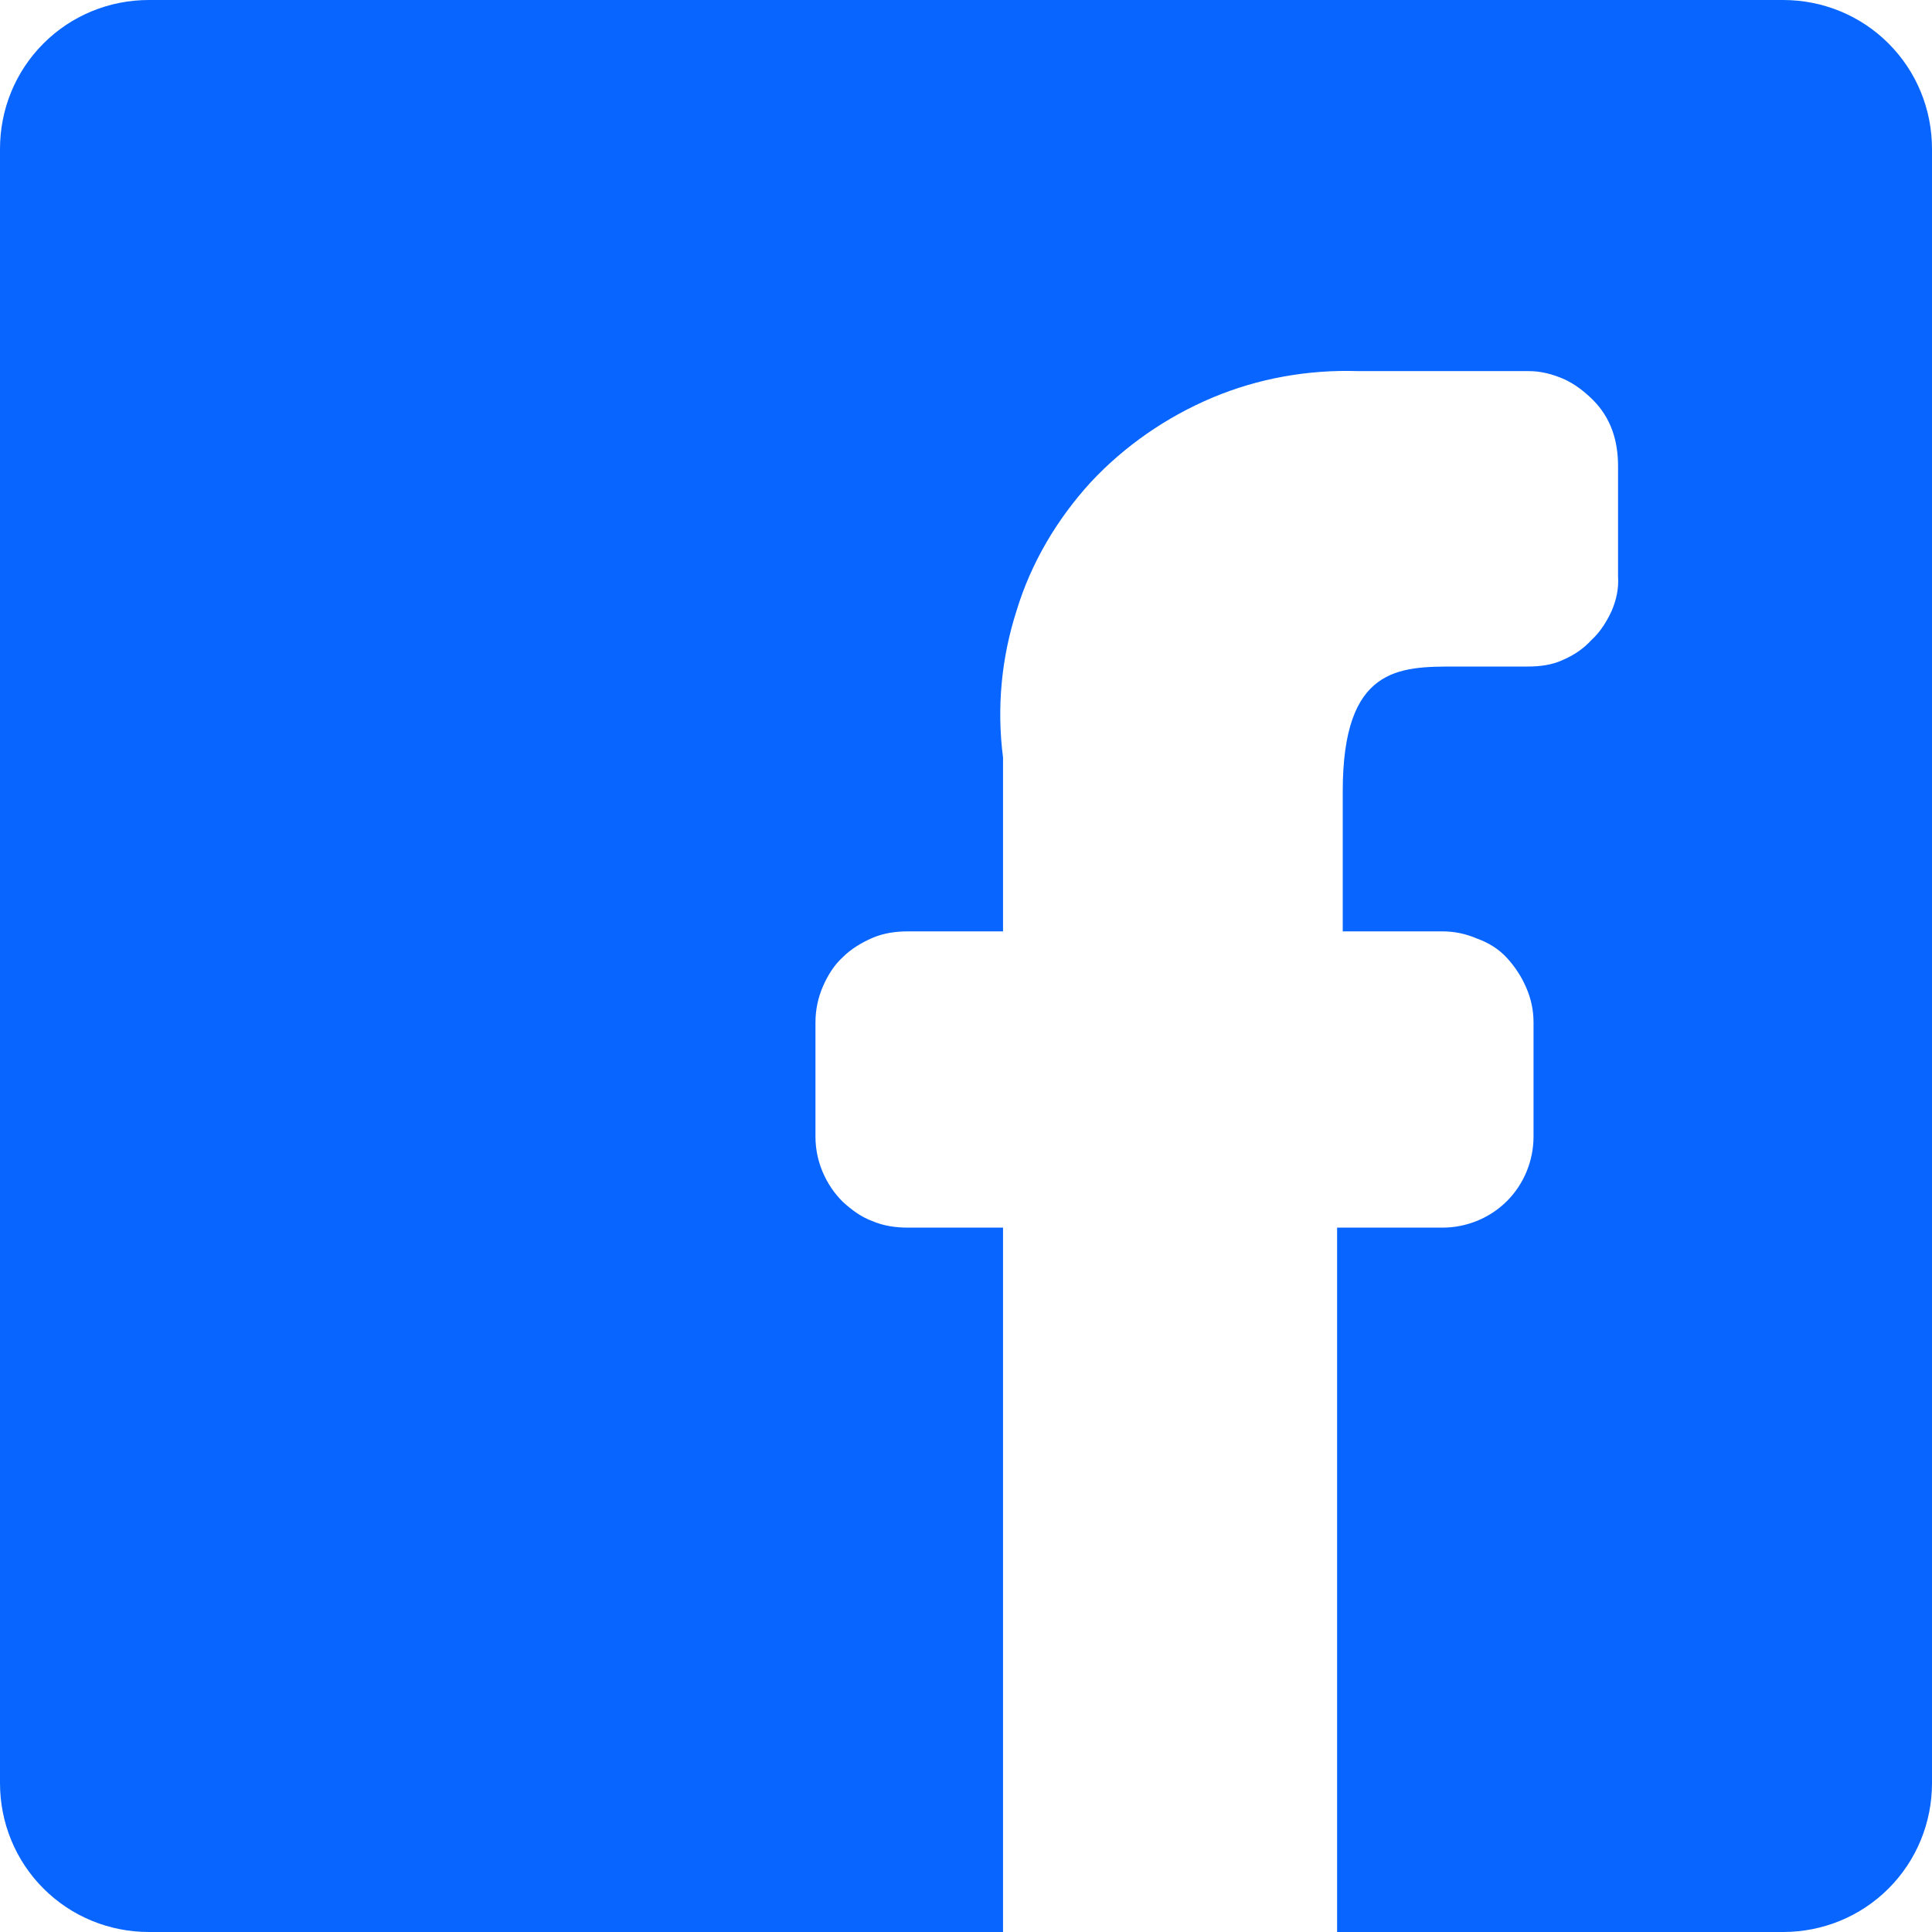 <svg width="24" height="24" viewBox="0 0 24 24" fill="none" xmlns="http://www.w3.org/2000/svg">
<path d="M0 22.15V1.85C0 1.36 0.19 0.89 0.54 0.54C0.89 0.19 1.36 0 1.85 0H22.15C22.64 0 23.11 0.19 23.46 0.54C23.81 0.89 24 1.36 24 1.85V22.15C24 22.64 23.81 23.11 23.46 23.46C23.11 23.81 22.64 24 22.15 24H16.61V15.25H17.92C18.22 15.25 18.51 15.13 18.72 14.92C18.93 14.71 19.05 14.42 19.05 14.12V12.7C19.05 12.55 19.02 12.41 18.96 12.27C18.9 12.13 18.82 12.01 18.72 11.9C18.62 11.79 18.49 11.71 18.35 11.66C18.21 11.6 18.07 11.57 17.92 11.57H16.68V9.83C16.68 8.28 17.38 8.28 18.08 8.28H18.98C19.13 8.28 19.28 8.26 19.41 8.2C19.55 8.14 19.67 8.06 19.77 7.95C19.88 7.85 19.96 7.72 20.02 7.59C20.08 7.45 20.11 7.31 20.1 7.16V5.79C20.1 5.64 20.08 5.49 20.03 5.35C19.98 5.21 19.9 5.08 19.79 4.97C19.68 4.86 19.56 4.77 19.43 4.71C19.29 4.65 19.15 4.61 18.99 4.61H16.87C16.25 4.59 15.63 4.7 15.06 4.94C14.49 5.18 13.97 5.54 13.55 5.99C13.13 6.45 12.81 6.99 12.63 7.58C12.44 8.17 12.38 8.79 12.46 9.41V11.57H11.28C11.13 11.57 10.98 11.59 10.84 11.65C10.7 11.71 10.57 11.79 10.47 11.89C10.36 11.99 10.28 12.12 10.22 12.26C10.16 12.4 10.13 12.55 10.13 12.7V14.12C10.13 14.27 10.16 14.42 10.22 14.56C10.28 14.7 10.36 14.82 10.47 14.93C10.58 15.03 10.7 15.12 10.84 15.17C10.98 15.23 11.13 15.25 11.28 15.25H12.46V24H1.85C1.36 24 0.89 23.81 0.54 23.46C0.19 23.11 0 22.64 0 22.15Z" fill="#0865FF"/>
</svg>
